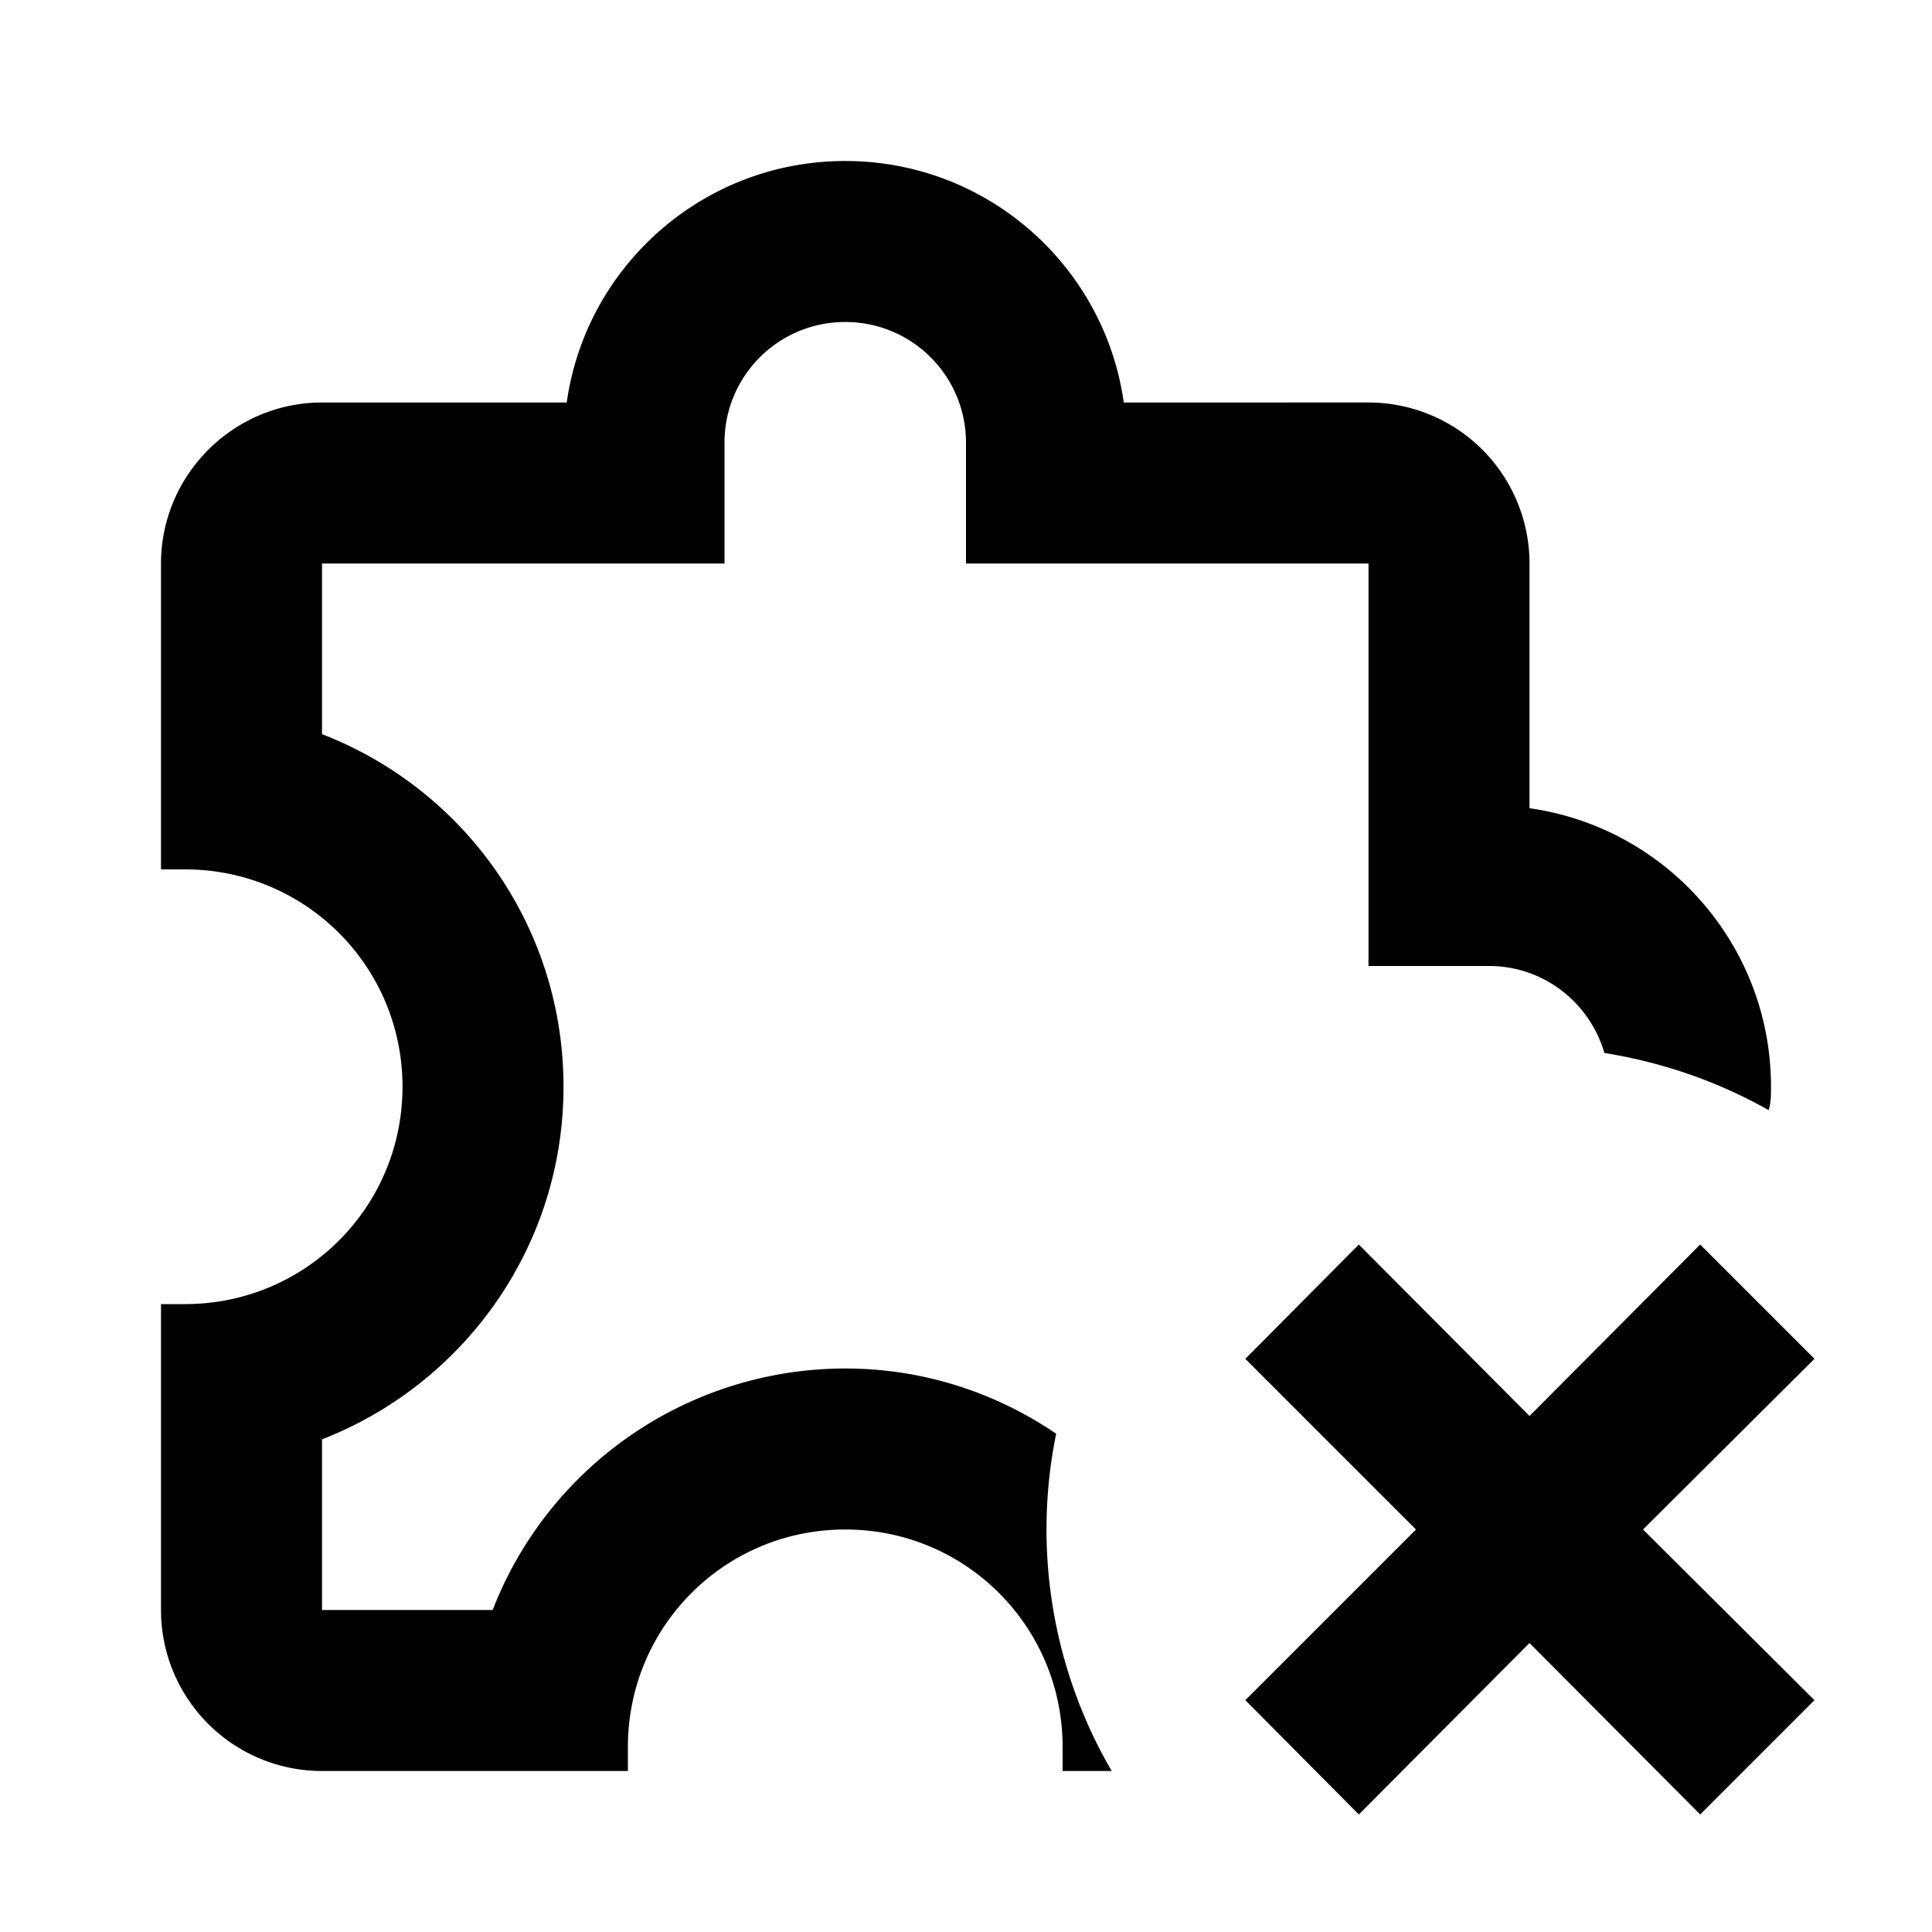 <?xml version="1.0" encoding="utf-8"?>
<!-- Generator: www.svgicons.com -->
<svg xmlns="http://www.w3.org/2000/svg" width="800" height="800" viewBox="0 0 24 24">
<path fill="currentColor" d="M13.2 22v-.3c0-1.49-1.2-2.7-2.7-2.7s-2.7 1.21-2.7 2.7v.3H4a2 2 0 0 1-2-2v-3.8h.3C3.79 16.2 5 15 5 13.5s-1.21-2.7-2.7-2.7H2V7c0-1.1.9-2 2-2h3.04c.24-1.7 1.7-3 3.46-3s3.22 1.3 3.46 3H17a2 2 0 0 1 2 2v3.04c1.7.24 3 1.7 3 3.46c0 .1 0 .2-.03.29c-.62-.35-1.3-.59-2.04-.71c-.18-.62-.75-1.08-1.43-1.08H17V7h-5V5.5c0-.83-.67-1.5-1.5-1.5S9 4.67 9 5.5V7H4v2.12c1.76.68 3 2.38 3 4.38s-1.25 3.7-3 4.38V20h2.12a4.7 4.7 0 0 1 4.38-3c.97 0 1.87.3 2.62.81a5.96 5.96 0 0 0 .69 4.19zm7.92-6.54L19 17.59l-2.12-2.13l-1.41 1.42L17.59 19l-2.12 2.12l1.41 1.42L19 20.41l2.12 2.13l1.42-1.42L20.41 19l2.13-2.12z"/>
</svg>